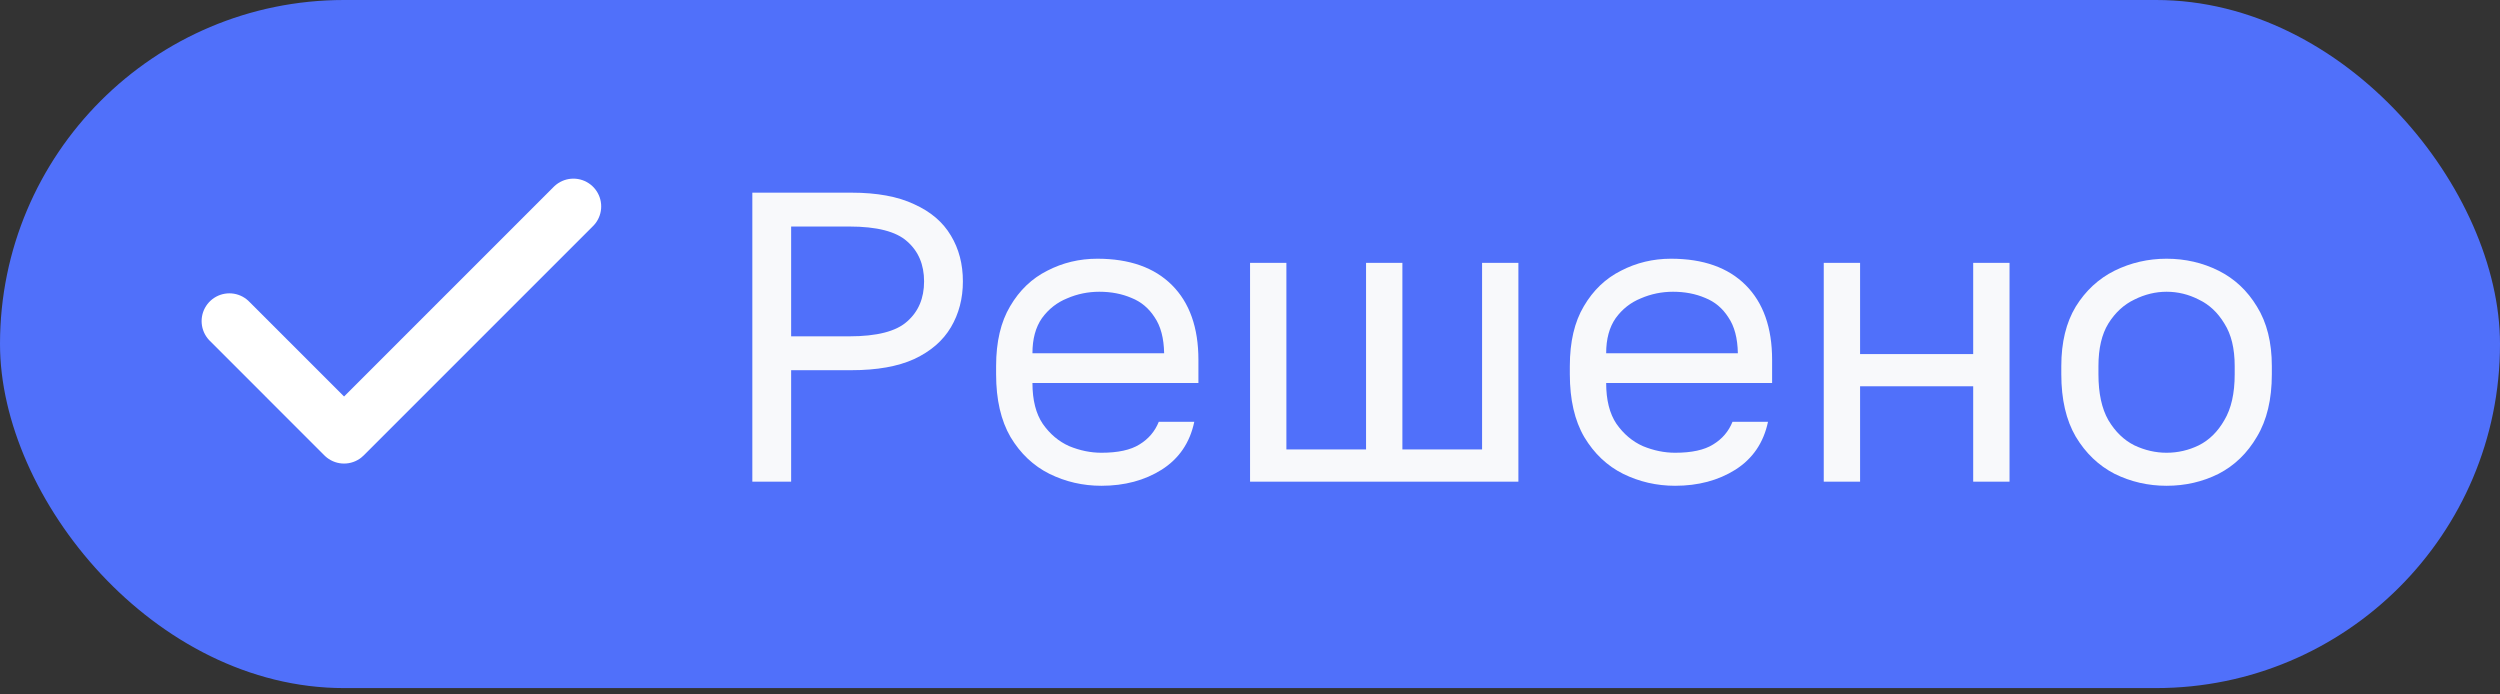<?xml version="1.0" encoding="UTF-8"?> <svg xmlns="http://www.w3.org/2000/svg" width="90" height="25" viewBox="0 0 90 25" fill="none"><rect x="0" y="0" width="90" height="25" fill="#333333" stroke="none"/><rect width="90" height="24.771" rx="12.385" fill="#5070FA"></rect><path d="M27.084 17.34V6.936H30.651C31.572 6.936 32.325 7.075 32.91 7.352C33.505 7.62 33.946 7.996 34.233 8.482C34.52 8.957 34.664 9.507 34.664 10.131C34.664 10.746 34.52 11.296 34.233 11.781C33.946 12.267 33.505 12.648 32.91 12.926C32.325 13.193 31.572 13.327 30.651 13.327H28.481V17.34H27.084ZM28.481 12.108H30.577C31.567 12.108 32.261 11.93 32.657 11.573C33.064 11.216 33.267 10.736 33.267 10.131C33.267 9.527 33.064 9.046 32.657 8.69C32.261 8.333 31.567 8.155 30.577 8.155H28.481V12.108Z" fill="#F8F9FB"></path><path d="M39.65 17.488C38.986 17.488 38.362 17.345 37.778 17.057C37.203 16.77 36.737 16.329 36.38 15.735C36.034 15.14 35.86 14.387 35.86 13.476V13.178C35.86 12.306 36.029 11.588 36.366 11.023C36.703 10.448 37.148 10.023 37.703 9.745C38.258 9.458 38.858 9.314 39.502 9.314C40.661 9.314 41.558 9.631 42.192 10.265C42.826 10.899 43.143 11.796 43.143 12.955V13.788H37.168C37.168 14.402 37.292 14.892 37.54 15.259C37.797 15.626 38.114 15.893 38.491 16.061C38.877 16.22 39.264 16.299 39.65 16.299C40.245 16.299 40.7 16.2 41.018 16.002C41.345 15.804 41.577 15.531 41.716 15.185H42.994C42.836 15.938 42.444 16.512 41.82 16.909C41.206 17.295 40.483 17.488 39.65 17.488ZM39.576 10.503C39.17 10.503 38.783 10.582 38.417 10.741C38.05 10.889 37.748 11.127 37.51 11.454C37.282 11.781 37.168 12.202 37.168 12.717H41.909C41.899 12.172 41.785 11.742 41.568 11.425C41.359 11.098 41.082 10.865 40.735 10.726C40.388 10.577 40.002 10.503 39.576 10.503Z" fill="#F8F9FB"></path><path d="M45.002 17.34V9.463H46.31V16.18H49.178V9.463H50.486V16.18H53.355V9.463H54.662V17.34H45.002Z" fill="#F8F9FB"></path><path d="M60.304 17.488C59.64 17.488 59.016 17.345 58.431 17.057C57.856 16.77 57.391 16.329 57.034 15.735C56.687 15.14 56.514 14.387 56.514 13.476V13.178C56.514 12.306 56.682 11.588 57.019 11.023C57.356 10.448 57.802 10.023 58.357 9.745C58.912 9.458 59.511 9.314 60.155 9.314C61.314 9.314 62.211 9.631 62.845 10.265C63.479 10.899 63.796 11.796 63.796 12.955V13.788H57.822C57.822 14.402 57.946 14.892 58.193 15.259C58.451 15.626 58.768 15.893 59.145 16.061C59.531 16.22 59.917 16.299 60.304 16.299C60.898 16.299 61.354 16.2 61.671 16.002C61.998 15.804 62.231 15.531 62.37 15.185H63.648C63.489 15.938 63.098 16.512 62.474 16.909C61.859 17.295 61.136 17.488 60.304 17.488ZM60.229 10.503C59.823 10.503 59.437 10.582 59.07 10.741C58.704 10.889 58.401 11.127 58.164 11.454C57.936 11.781 57.822 12.202 57.822 12.717H62.563C62.553 12.172 62.439 11.742 62.221 11.425C62.013 11.098 61.736 10.865 61.389 10.726C61.042 10.577 60.656 10.503 60.229 10.503Z" fill="#F8F9FB"></path><path d="M65.655 17.34V9.463H66.963V12.747H71.035V9.463H72.343V17.34H71.035V13.906H66.963V17.34H65.655Z" fill="#F8F9FB"></path><path d="M77.996 17.488C77.332 17.488 76.708 17.345 76.124 17.057C75.549 16.76 75.083 16.314 74.727 15.72C74.38 15.125 74.207 14.377 74.207 13.476V13.178C74.207 12.326 74.38 11.613 74.727 11.038C75.083 10.463 75.549 10.032 76.124 9.745C76.708 9.458 77.332 9.314 77.996 9.314C78.67 9.314 79.294 9.458 79.869 9.745C80.444 10.032 80.904 10.463 81.251 11.038C81.608 11.613 81.786 12.326 81.786 13.178V13.476C81.786 14.377 81.608 15.125 81.251 15.72C80.904 16.314 80.444 16.76 79.869 17.057C79.294 17.345 78.67 17.488 77.996 17.488ZM77.996 16.299C78.403 16.299 78.789 16.21 79.156 16.032C79.532 15.844 79.839 15.541 80.077 15.125C80.325 14.709 80.449 14.159 80.449 13.476V13.178C80.449 12.544 80.325 12.034 80.077 11.647C79.839 11.251 79.532 10.964 79.156 10.785C78.789 10.597 78.403 10.503 77.996 10.503C77.6 10.503 77.214 10.597 76.837 10.785C76.461 10.964 76.148 11.251 75.901 11.647C75.663 12.034 75.544 12.544 75.544 13.178V13.476C75.544 14.159 75.663 14.709 75.901 15.125C76.148 15.541 76.461 15.844 76.837 16.032C77.214 16.21 77.6 16.299 77.996 16.299Z" fill="#F8F9FB"></path><path d="M20.643 7.431L12.386 15.688L8.258 11.56" stroke="white" stroke-width="2" stroke-linecap="round" stroke-linejoin="round"></path></svg> 